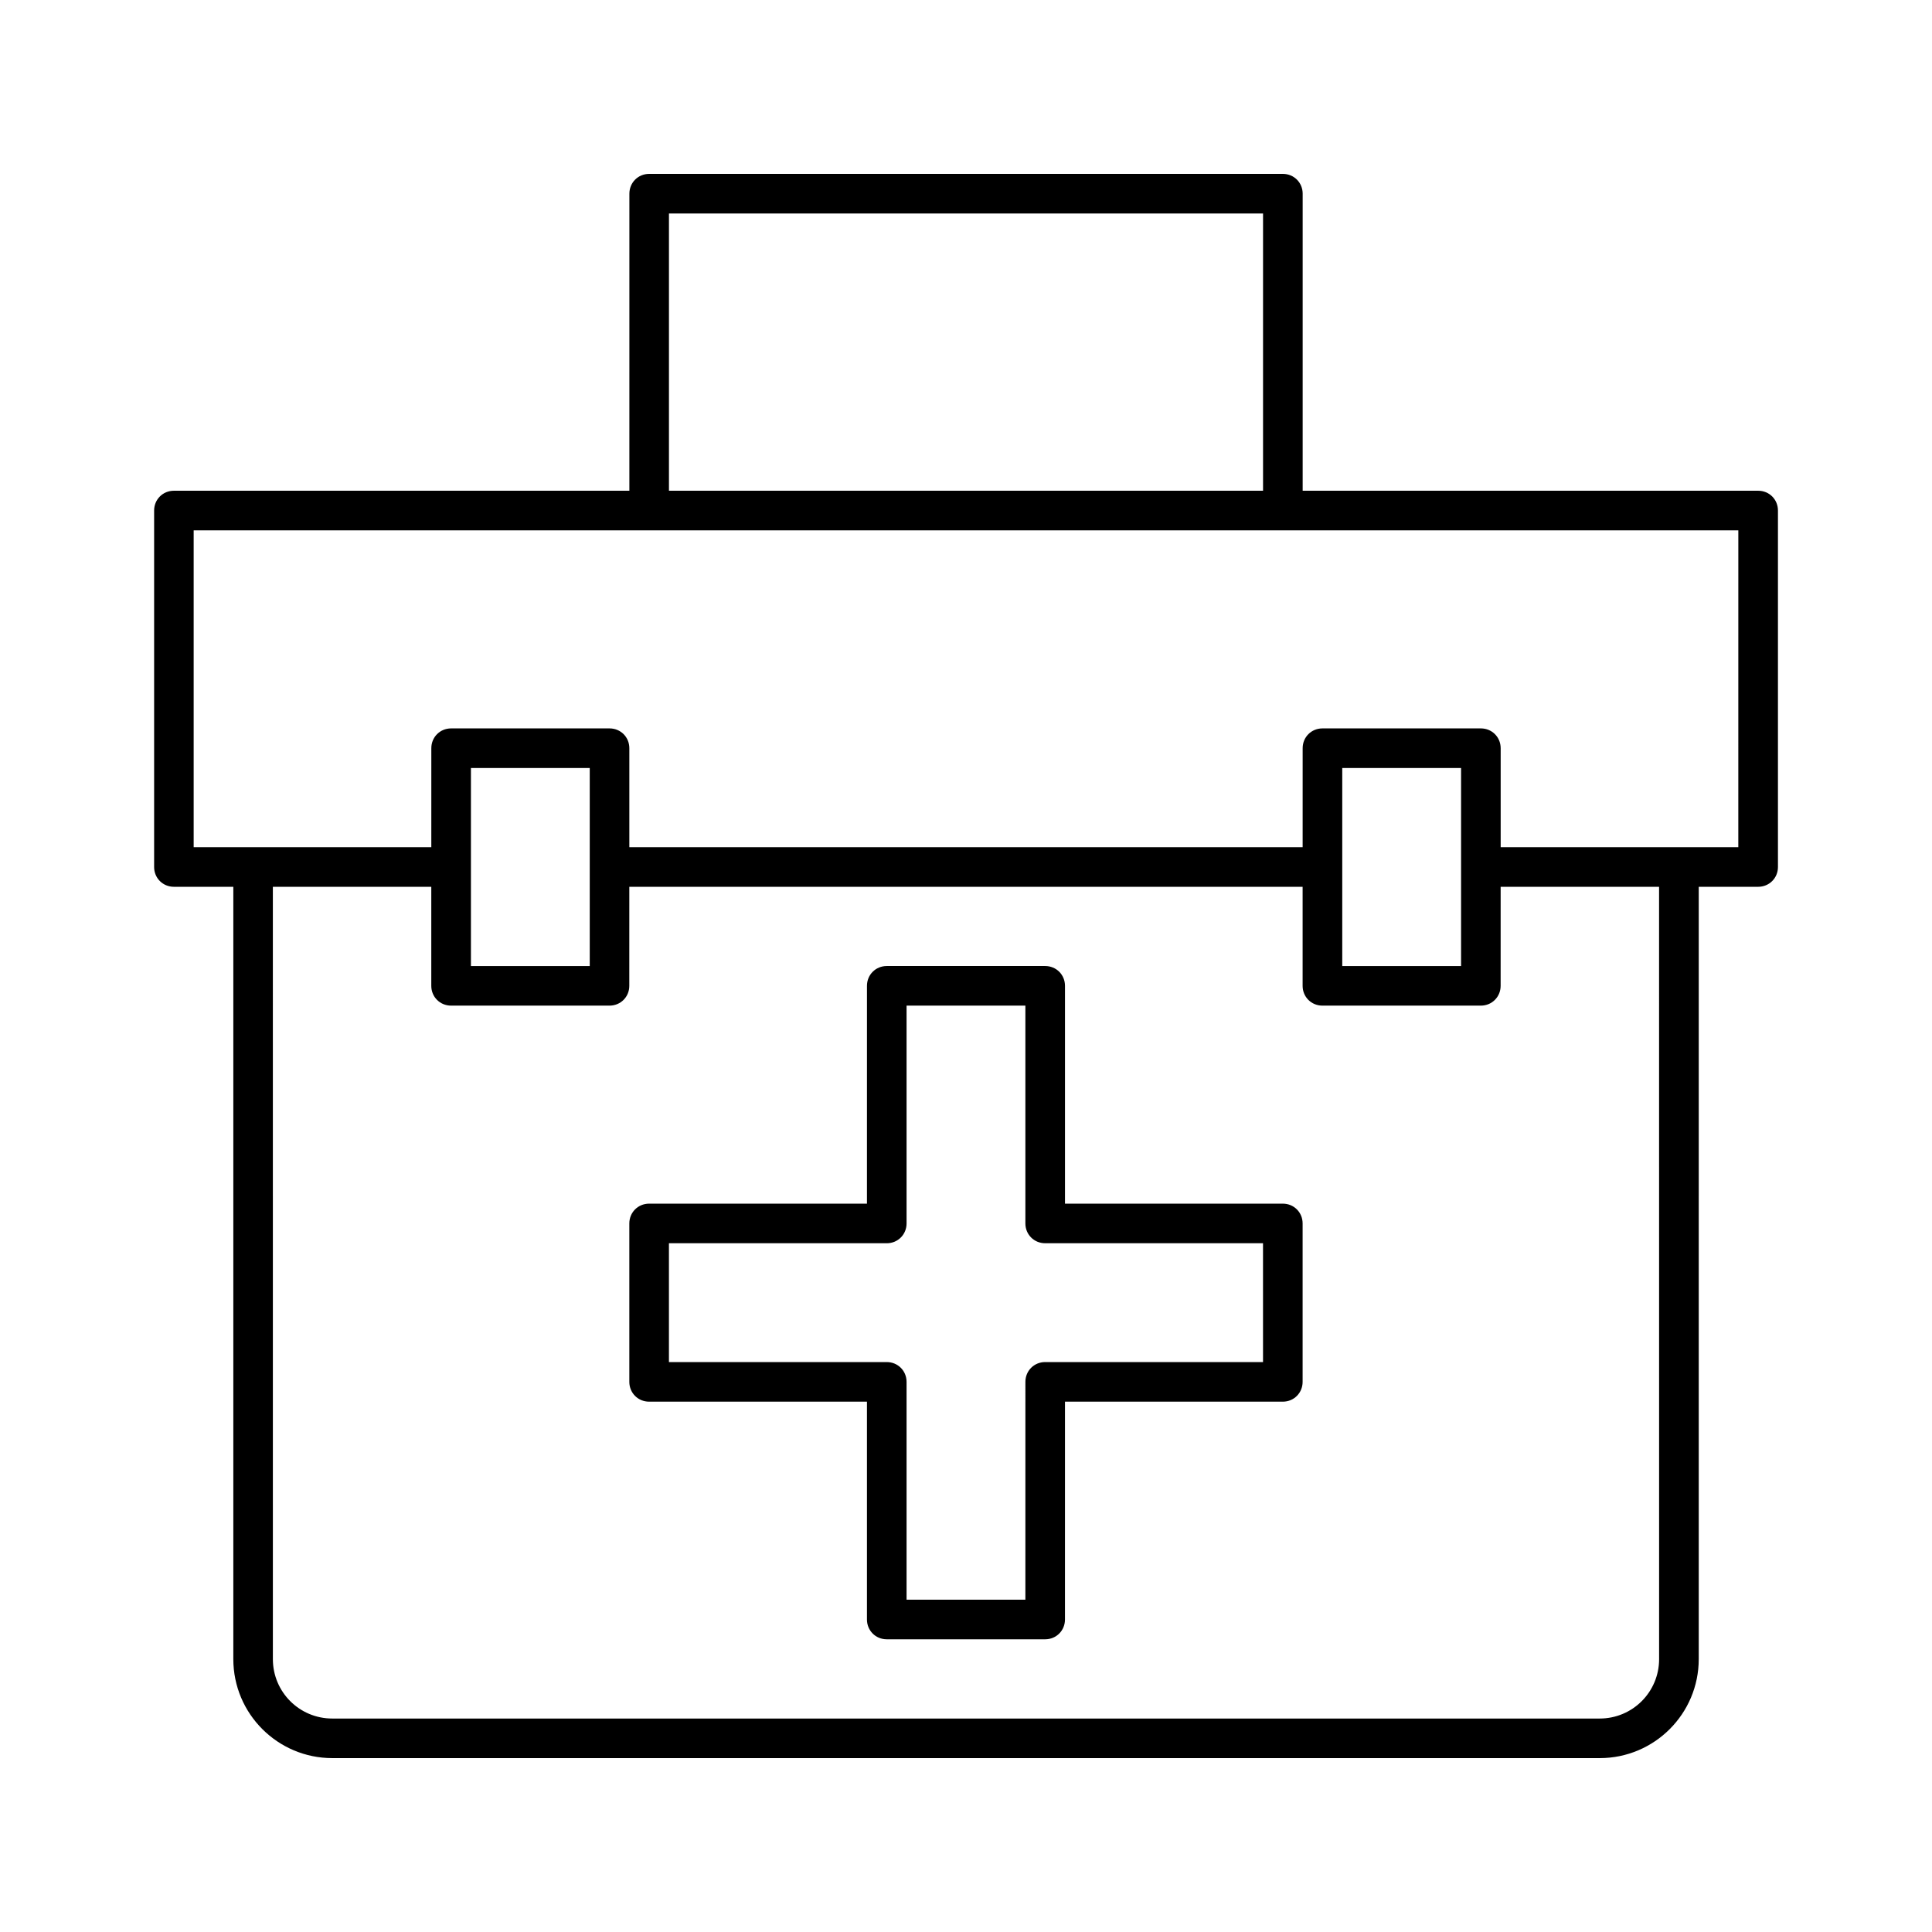<?xml version="1.0" encoding="UTF-8"?>
<!-- Uploaded to: ICON Repo, www.svgrepo.com, Generator: ICON Repo Mixer Tools -->
<svg fill="#000000" width="800px" height="800px" version="1.1" viewBox="144 144 512 512" xmlns="http://www.w3.org/2000/svg">
 <g>
  <path d="m609.92 274.05h-120.7v-78.723c0-2.938-2.309-5.246-5.25-5.246h-167.93c-2.938 0-5.246 2.309-5.246 5.246l-0.004 78.723h-120.7c-2.938 0-5.246 2.309-5.246 5.246v94.465c-0.004 2.941 2.309 5.25 5.246 5.25h15.742v204.67c0 14.484 11.758 26.238 26.242 26.238h335.87c14.484 0 26.238-11.754 26.238-26.238l0.004-204.67h15.742c2.938 0 5.246-2.309 5.246-5.246v-94.465c0.004-2.941-2.305-5.25-5.246-5.25zm-288.64-73.473h157.44v73.473h-157.44zm262.4 383.11c0 8.711-7.031 15.742-15.742 15.742h-335.88c-8.711 0-15.742-7.031-15.742-15.742l-0.004-204.67h41.984v26.238c0 2.938 2.309 5.246 5.246 5.246h41.984c2.938 0 5.246-2.309 5.246-5.246l0.004-26.238h178.43v26.238c0 2.938 2.309 5.246 5.246 5.246h41.984c2.938 0 5.246-2.309 5.246-5.246l0.004-26.238h41.984zm-314.88-183.68v-52.48h31.488v52.48zm230.91 0v-52.48h31.488v52.48zm104.96-31.488h-62.977v-26.238c0-2.938-2.309-5.246-5.246-5.246h-41.984c-2.938 0-5.246 2.309-5.246 5.246l-0.004 26.238h-178.43v-26.238c0-2.938-2.309-5.246-5.246-5.246h-41.984c-2.938 0-5.246 2.309-5.246 5.246l-0.004 26.238h-62.977v-83.969h409.35z"/>
  <path d="m483.96 462.98h-57.727v-57.727c0-2.938-2.309-5.246-5.246-5.246h-41.984c-2.938 0-5.246 2.309-5.246 5.246l-0.004 57.727h-57.727c-2.938 0-5.246 2.309-5.246 5.246v41.984c0 2.938 2.309 5.246 5.246 5.246h57.727v57.727c0 2.938 2.309 5.246 5.246 5.246h41.984c2.938 0 5.246-2.309 5.246-5.246l0.004-57.727h57.727c2.938 0 5.246-2.309 5.246-5.246v-41.984c0.004-2.938-2.305-5.246-5.246-5.246zm-5.246 41.98h-57.727c-2.938 0-5.246 2.309-5.246 5.246l-0.004 57.73h-31.488v-57.727c0-2.938-2.309-5.246-5.246-5.246h-57.727v-31.488h57.727c2.938 0 5.246-2.309 5.246-5.246v-57.73h31.488v57.727c0 2.938 2.309 5.246 5.246 5.246h57.727z"/>
 </g>
</svg>